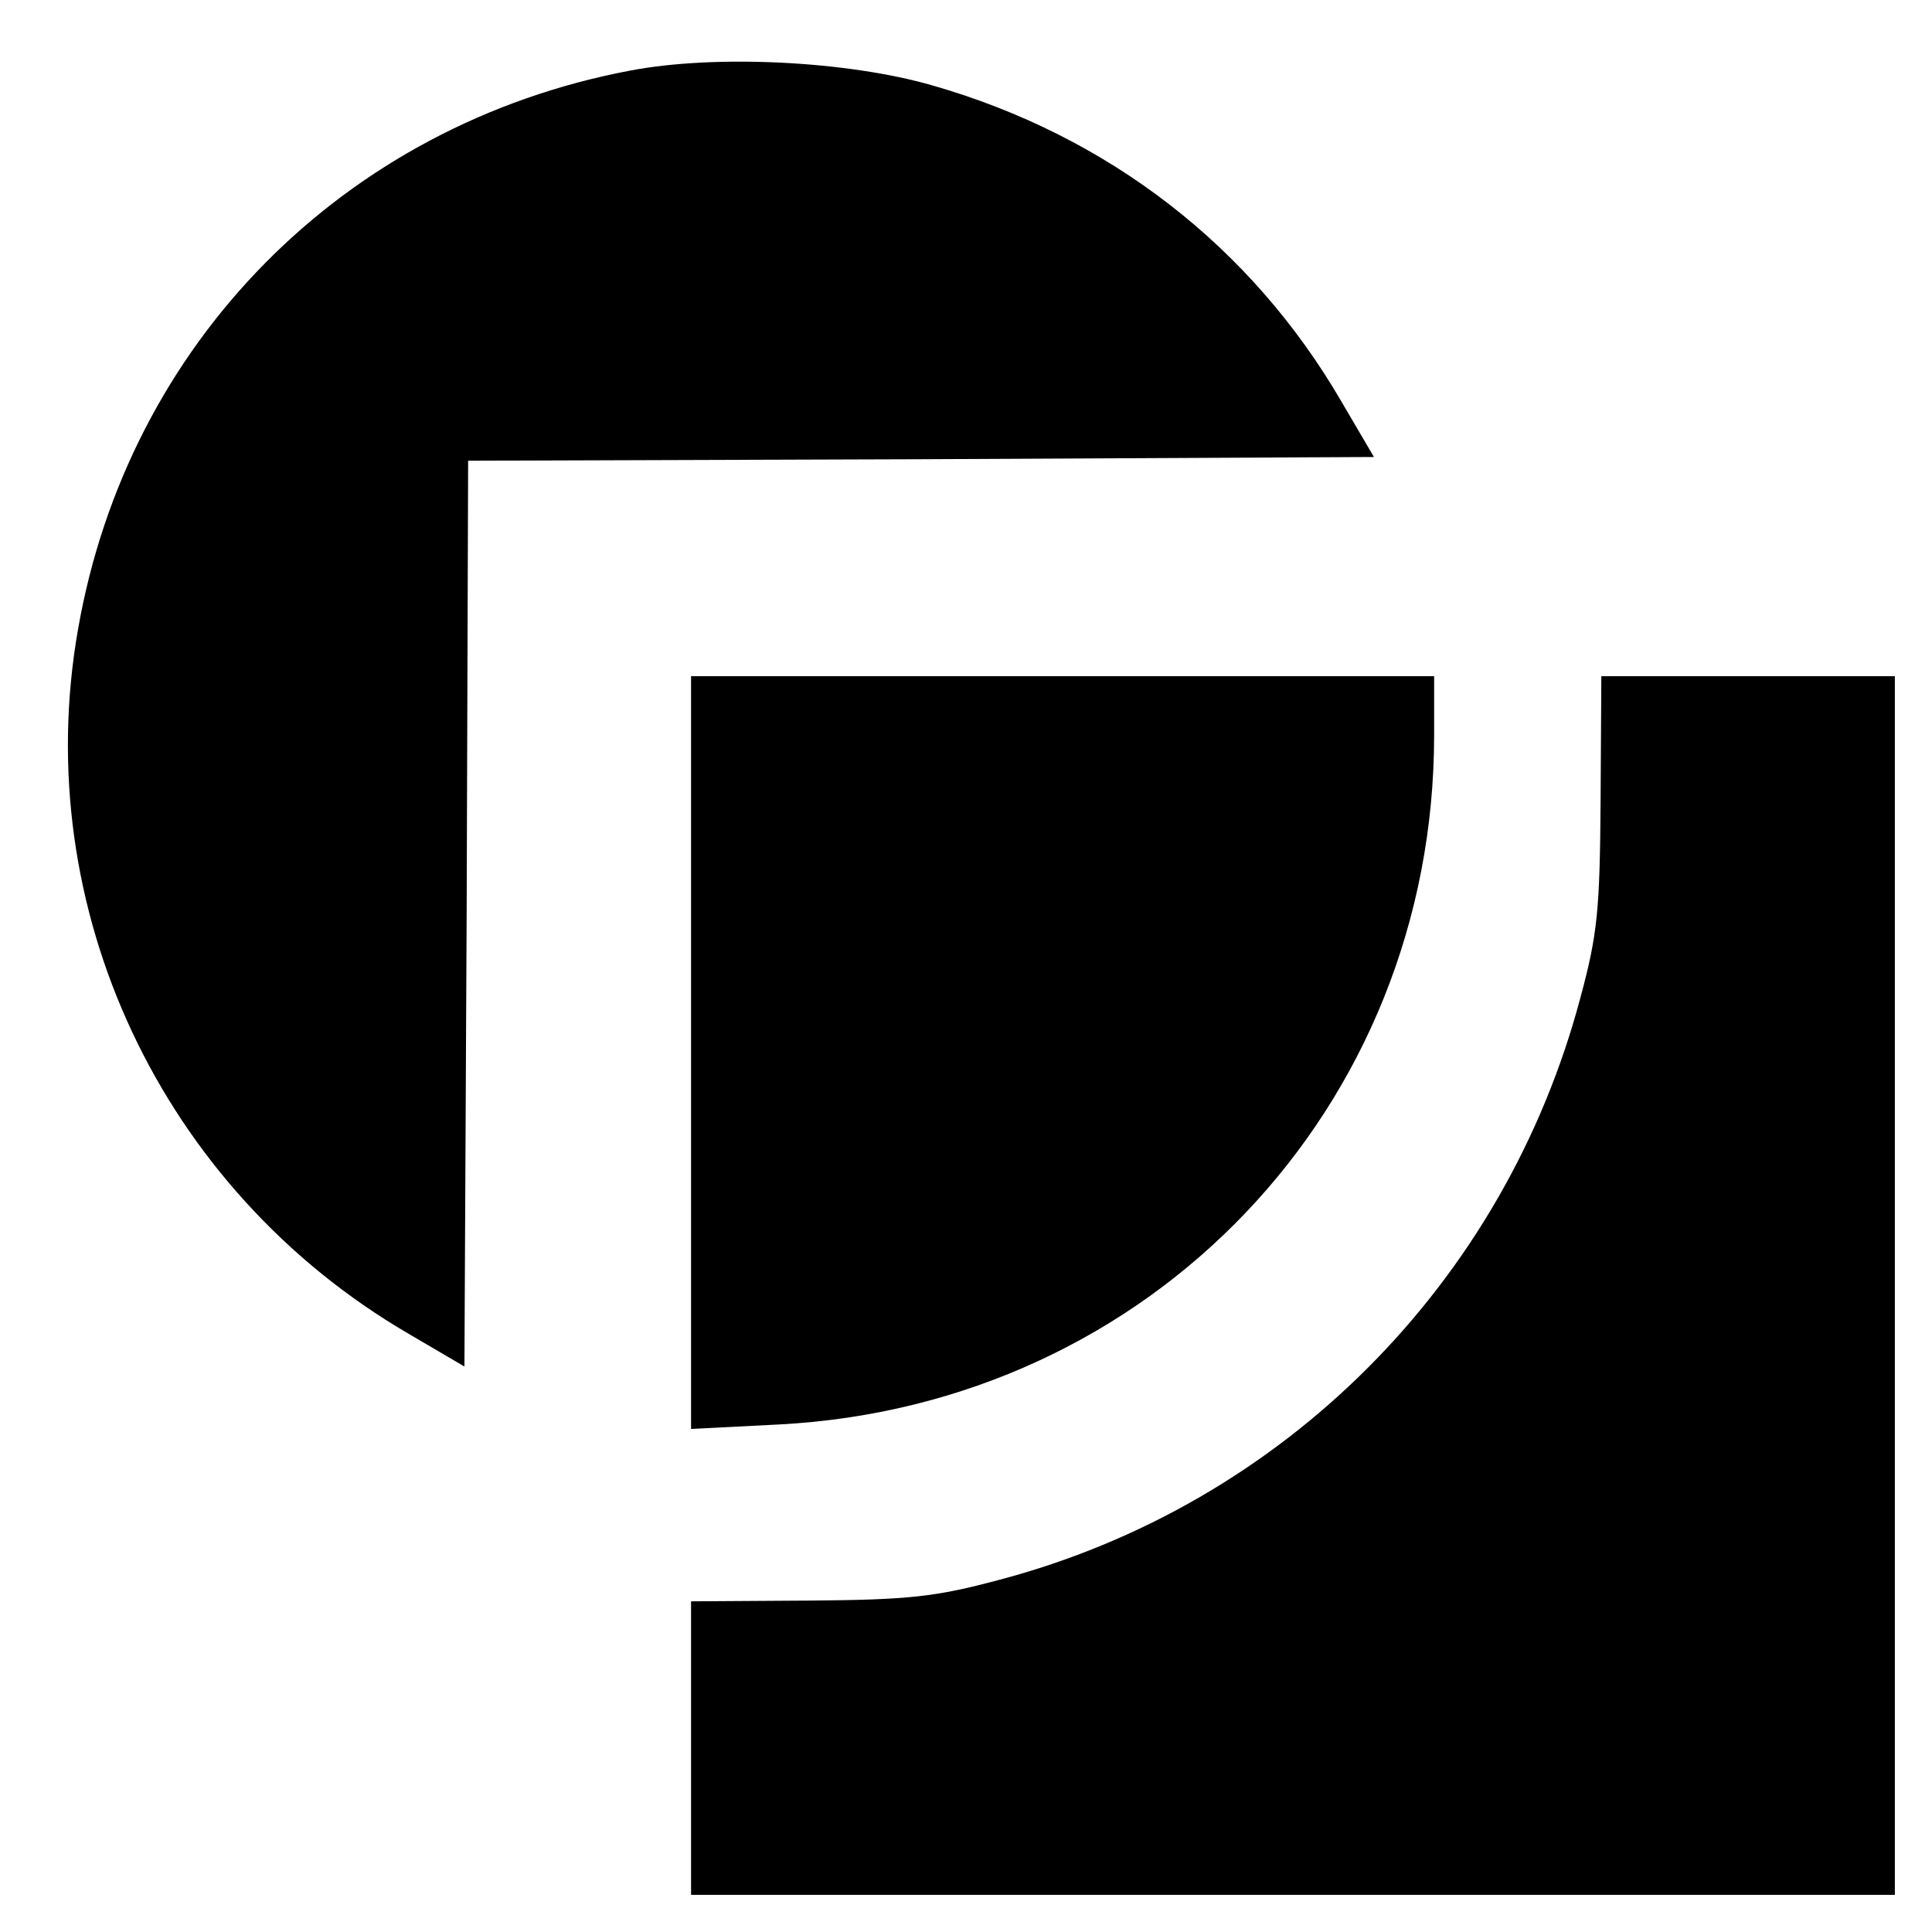 <?xml version="1.0" standalone="no"?>
<!DOCTYPE svg PUBLIC "-//W3C//DTD SVG 20010904//EN"
 "http://www.w3.org/TR/2001/REC-SVG-20010904/DTD/svg10.dtd">
<svg version="1.0" xmlns="http://www.w3.org/2000/svg"
 width="260pt" height="260pt" viewBox="0 0 260 260"
 preserveAspectRatio="xMidYMid meet">
<g transform="translate(0,260) scale(0.1,-0.1)"
fill="#000000" stroke="none">
<path d="M848 2505 c-386 -73 -676 -367 -743 -752 -66 -375 112 -754 445 -948
l75 -44 3 609 2 610 610 2 609 3 -44 75 c-121 208 -313 357 -550 425 -114 33
-292 42 -407 20z"/>
<path d="M930 1183 l0 -506 118 6 c501 26 882 426 882 928 l0 79 -500 0 -500
0 0 -507z"/>
<path d="M2154 1522 c-1 -146 -4 -179 -27 -264 -102 -385 -400 -683 -782 -784
-86 -23 -121 -27 -257 -28 l-158 -1 0 -197 0 -198 810 0 810 0 0 820 0 820
-197 0 -198 0 -1 -168z"/>
</g>
</svg>
